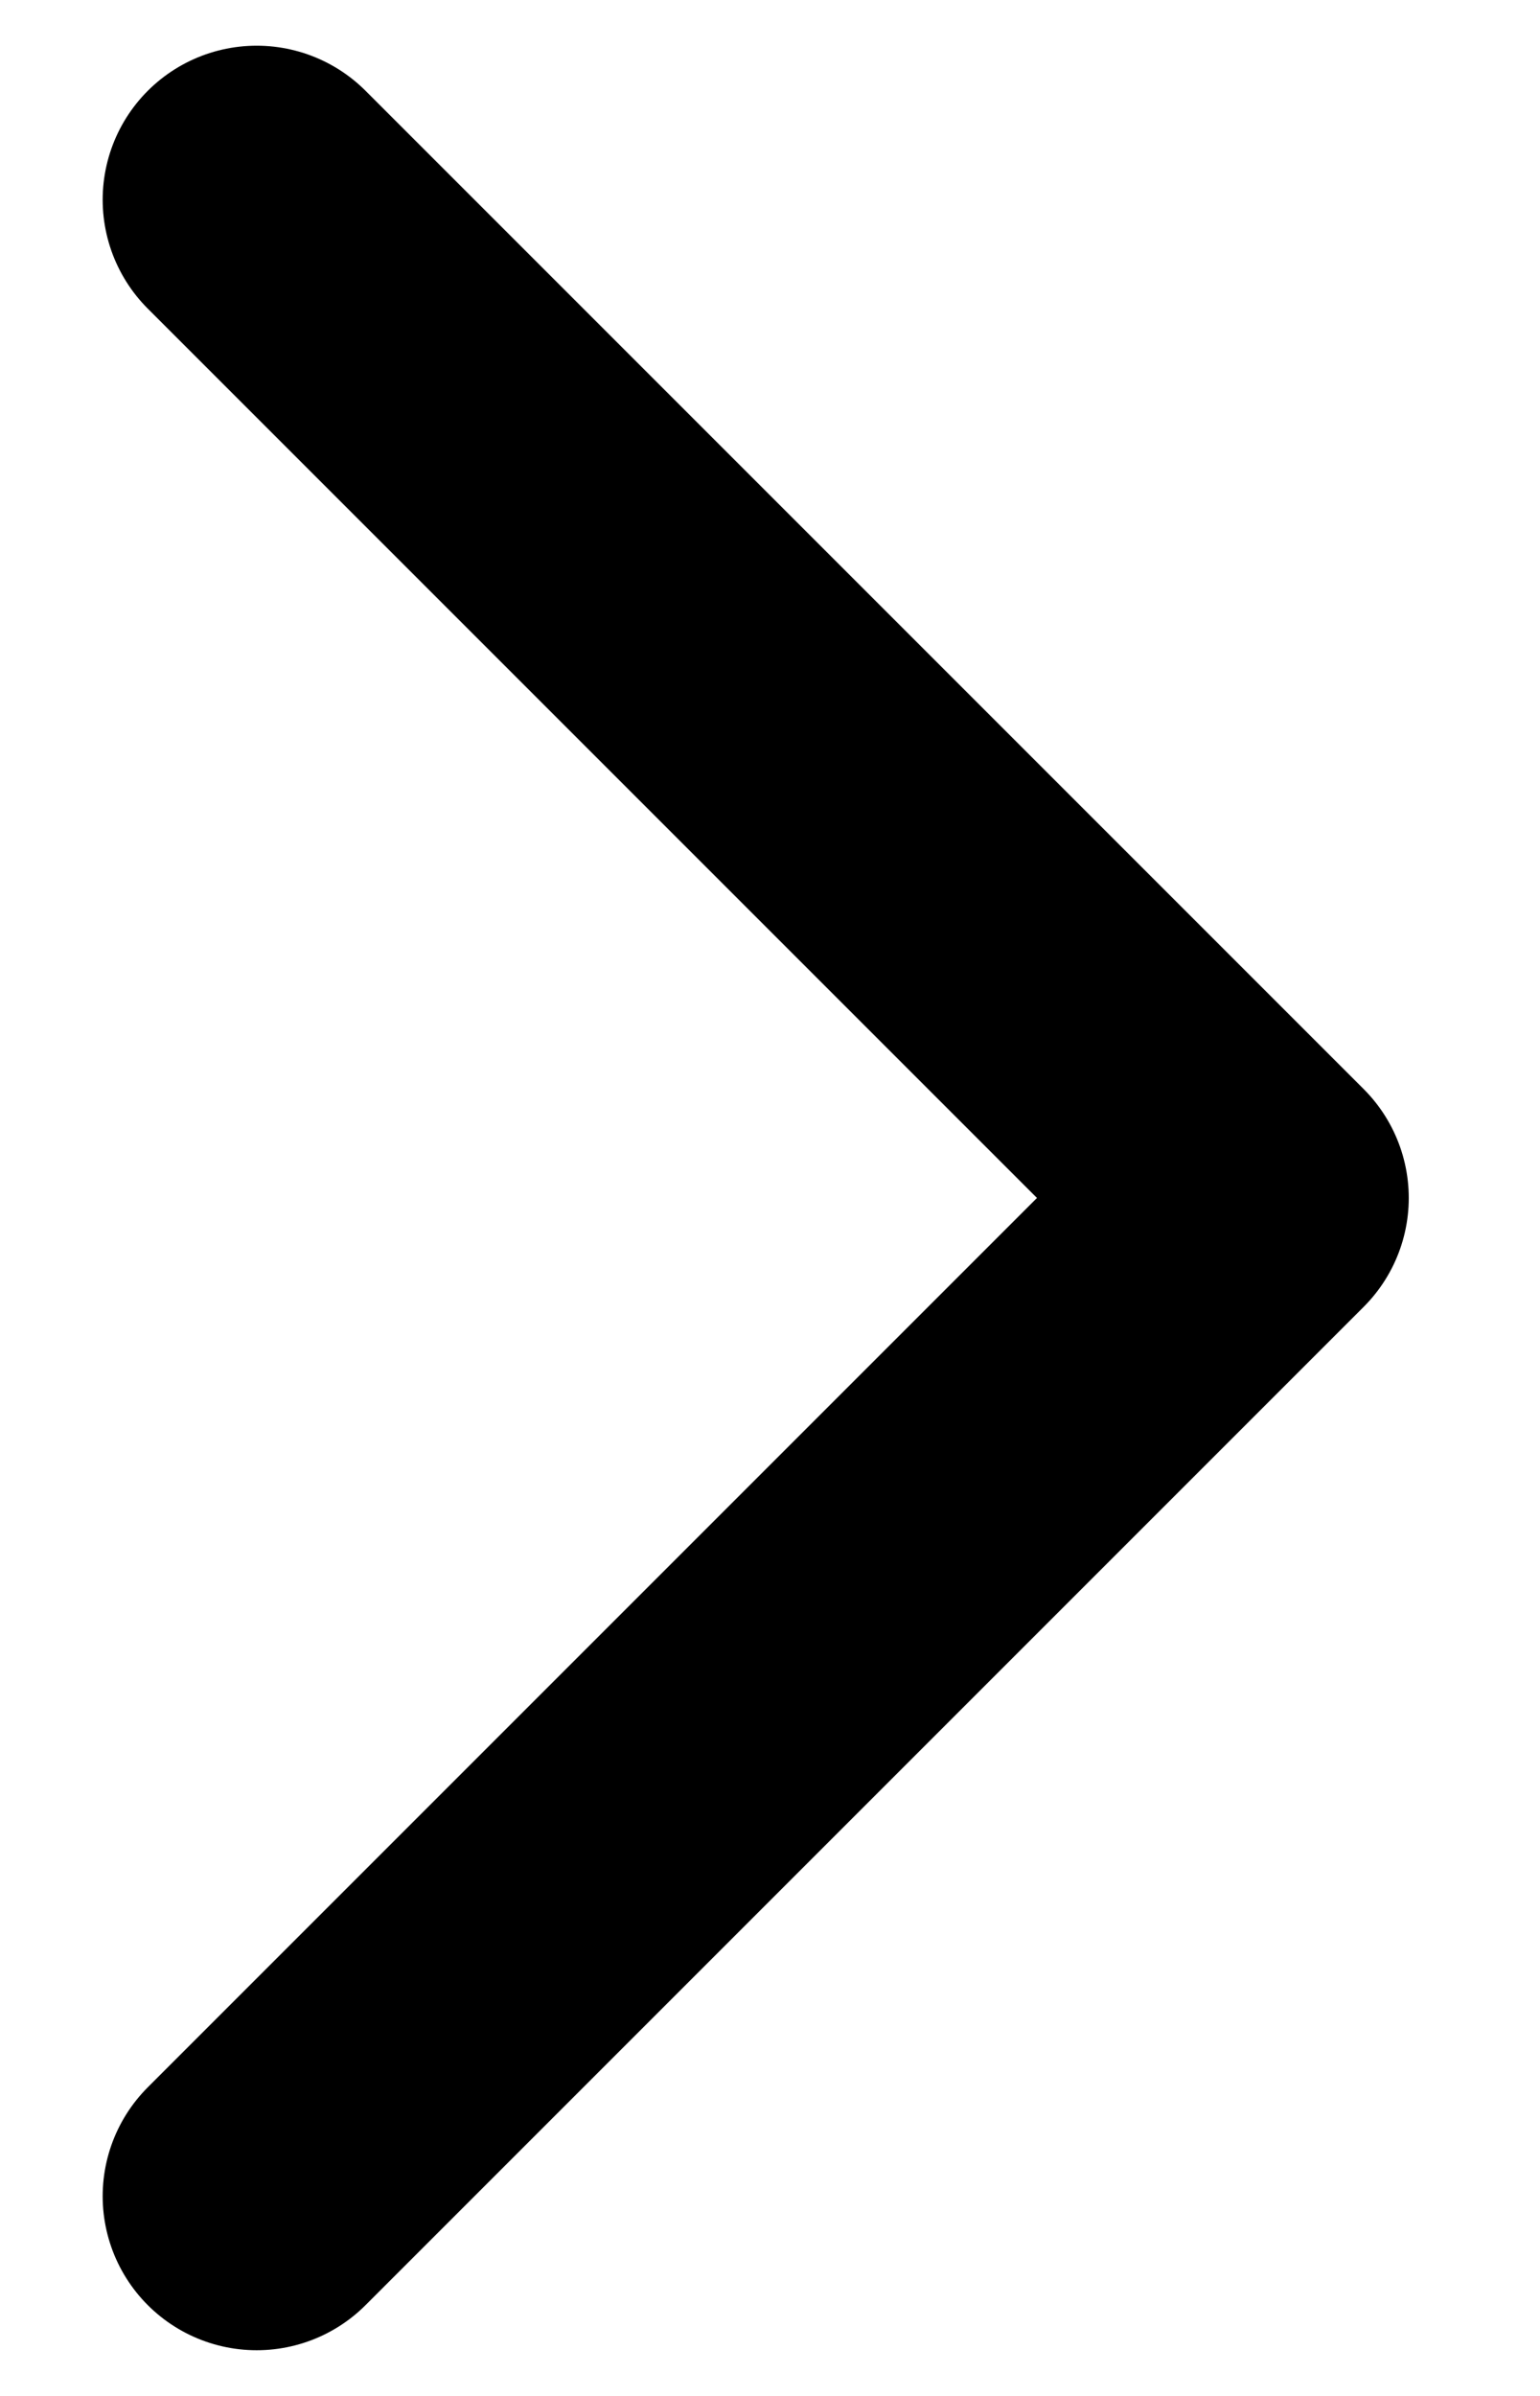 <svg width="9" height="14" viewBox="0 0 9 14" fill="none" xmlns="http://www.w3.org/2000/svg"><path d="M1.5 1.167 7.333 7 1.5 12.833" stroke="#000" stroke-width="1.8" stroke-linecap="round" stroke-linejoin="round"/></svg>